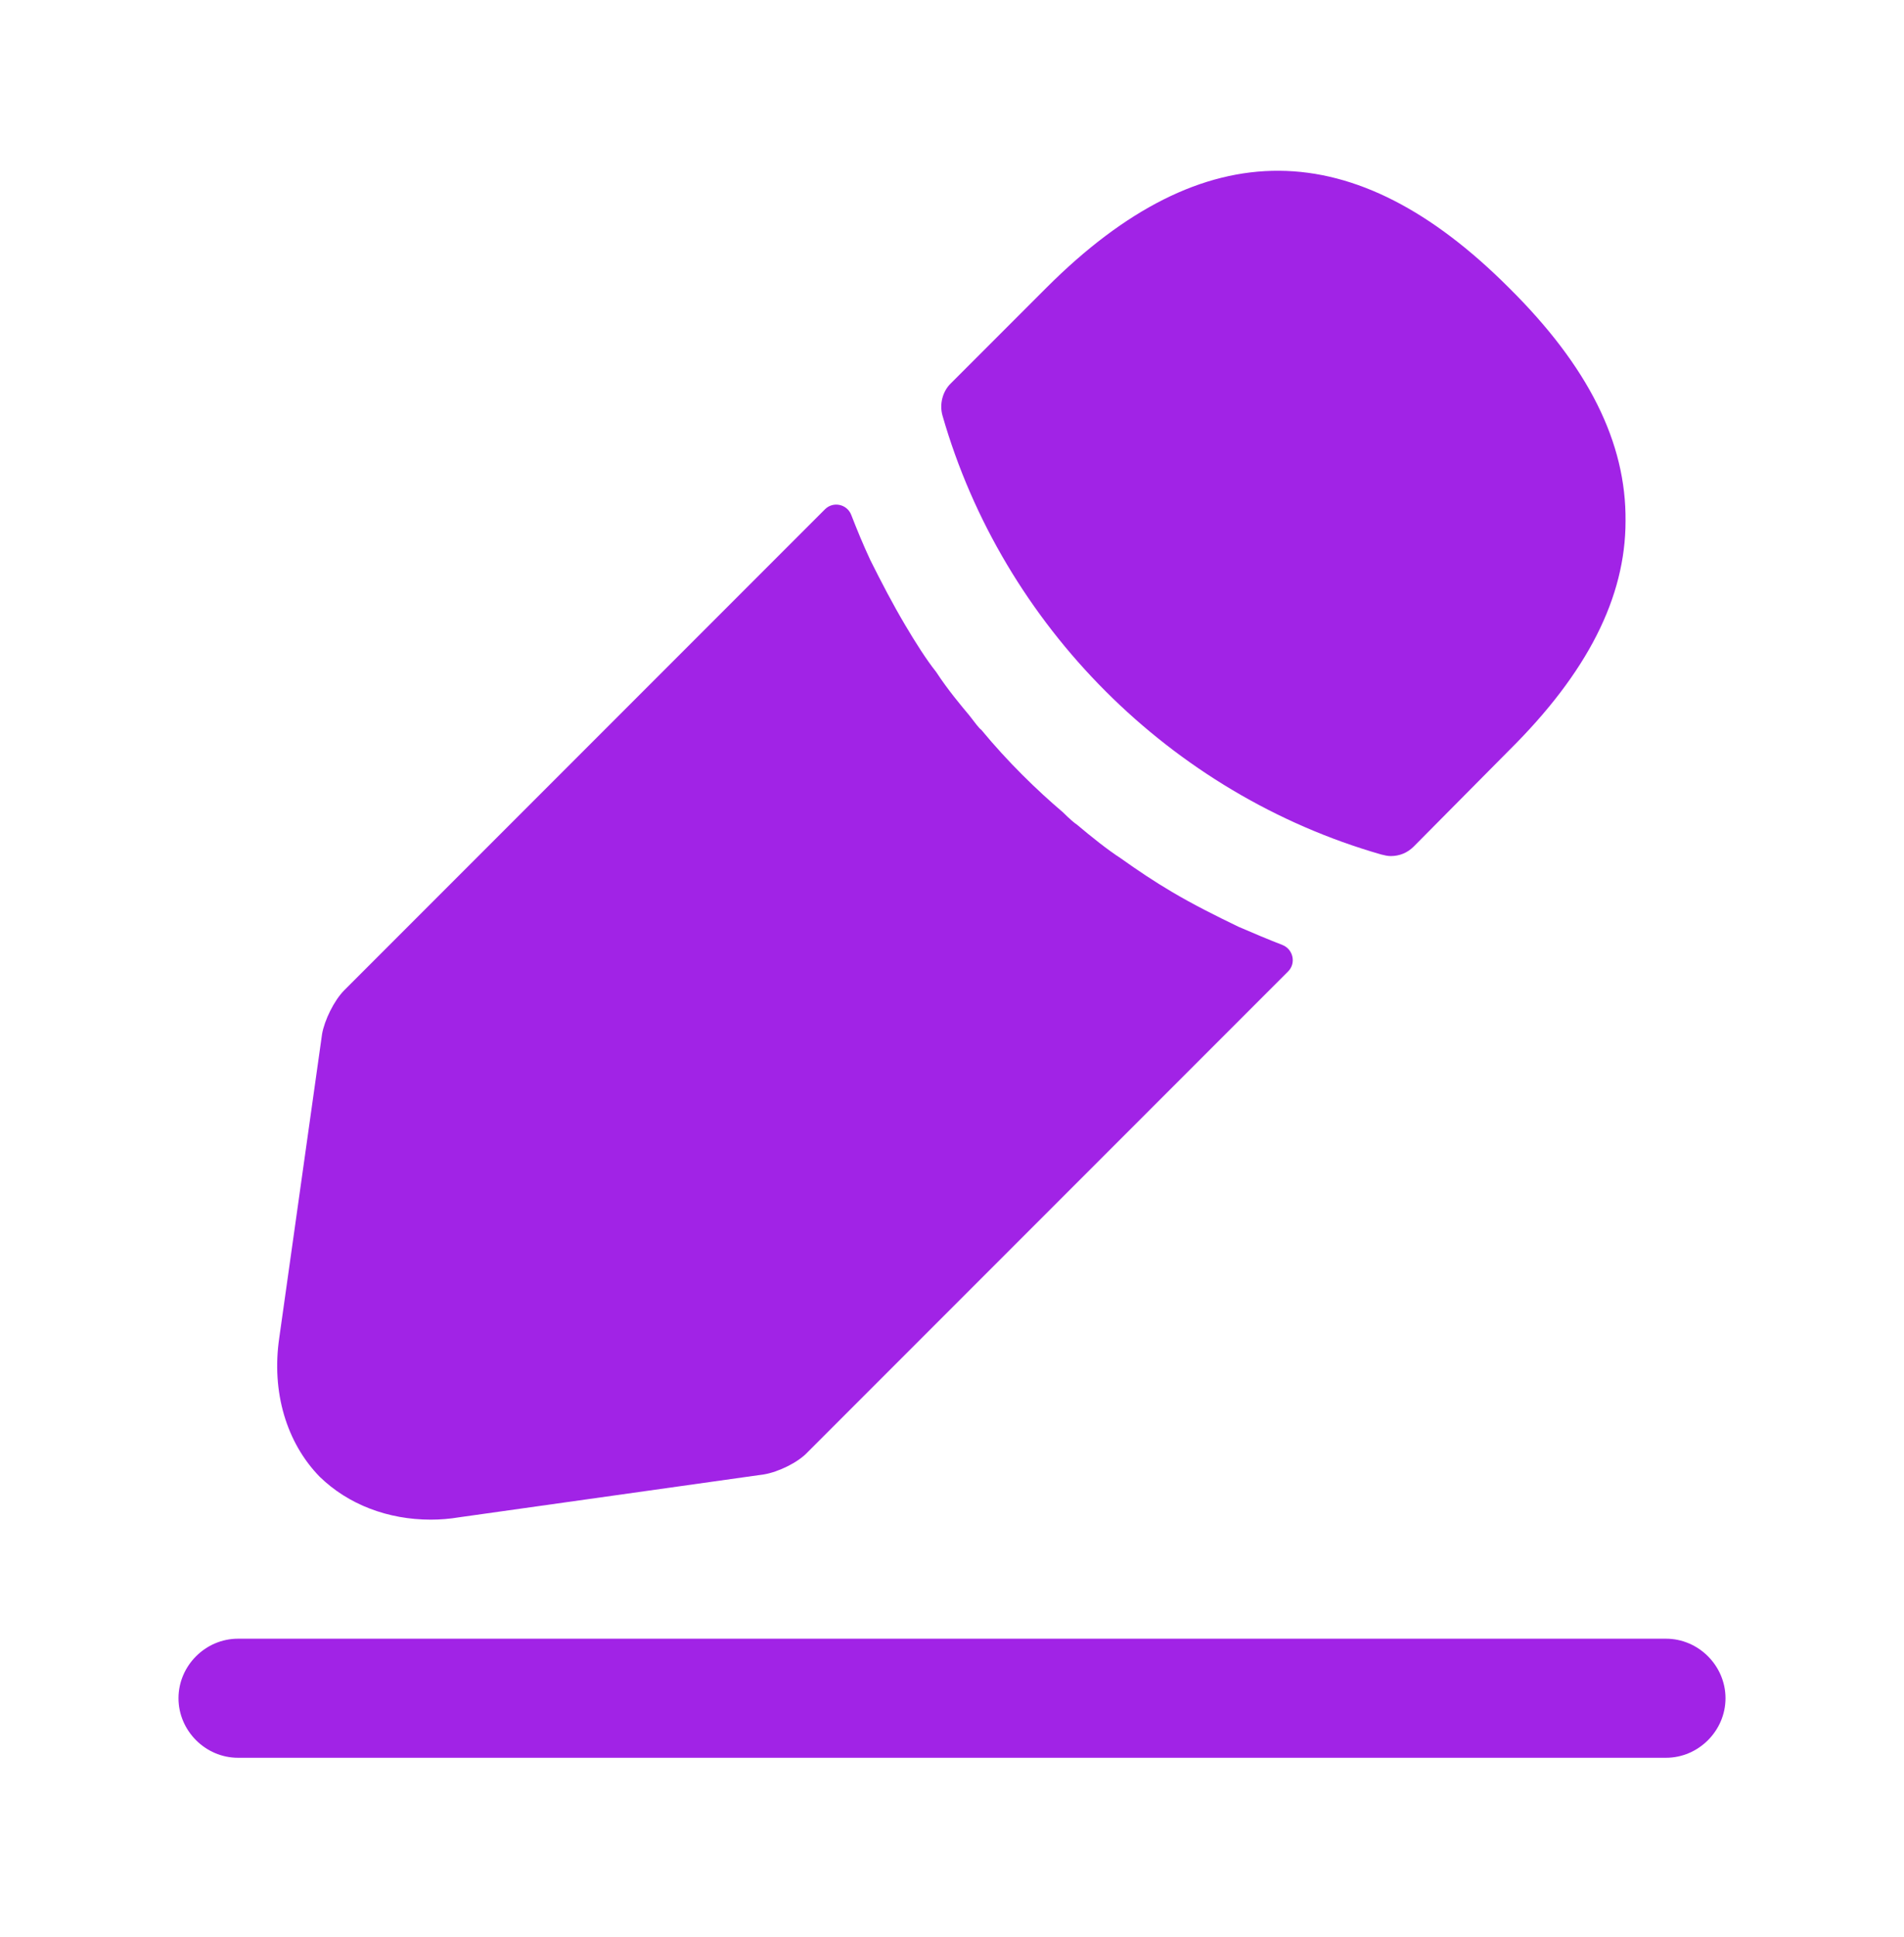 <svg width="60" height="61" viewBox="0 0 60 61" fill="none" xmlns="http://www.w3.org/2000/svg">
<path d="M52.5 55.363H7.5C6.475 55.363 5.625 54.513 5.625 53.488C5.625 52.463 6.475 51.613 7.5 51.613H52.5C53.525 51.613 54.375 52.463 54.375 53.488C54.375 54.513 53.525 55.363 52.5 55.363Z" fill="#A123E6"/>
<path d="M47.55 9.063C42.7 4.213 37.95 4.088 32.975 9.063L29.95 12.088C29.7 12.338 29.6 12.738 29.7 13.088C31.6 19.713 36.9 25.013 43.525 26.913C43.625 26.938 43.725 26.963 43.825 26.963C44.1 26.963 44.35 26.863 44.55 26.663L47.55 23.638C50.025 21.188 51.225 18.813 51.225 16.413C51.25 13.938 50.05 11.538 47.55 9.063Z" fill="#A123E6"/>
<path d="M39.025 29.188C38.3 28.838 37.6 28.488 36.925 28.088C36.375 27.763 35.85 27.413 35.325 27.038C34.9 26.763 34.4 26.363 33.925 25.963C33.875 25.938 33.7 25.788 33.5 25.588C32.675 24.888 31.75 23.988 30.925 22.988C30.85 22.938 30.725 22.763 30.55 22.538C30.3 22.238 29.875 21.738 29.5 21.163C29.2 20.788 28.85 20.238 28.525 19.688C28.125 19.013 27.775 18.338 27.425 17.638C27.198 17.152 27.003 16.676 26.825 16.218C26.694 15.878 26.256 15.782 25.998 16.04L10.85 31.188C10.525 31.513 10.225 32.138 10.15 32.563L8.8 42.138C8.55 43.838 9.025 45.438 10.075 46.513C10.975 47.388 12.225 47.863 13.575 47.863C13.875 47.863 14.175 47.838 14.475 47.788L24.075 46.438C24.525 46.363 25.15 46.063 25.45 45.738L40.591 30.597C40.851 30.337 40.752 29.895 40.41 29.762C39.962 29.587 39.509 29.398 39.025 29.188Z" fill="#A123E6"/>
</svg>
